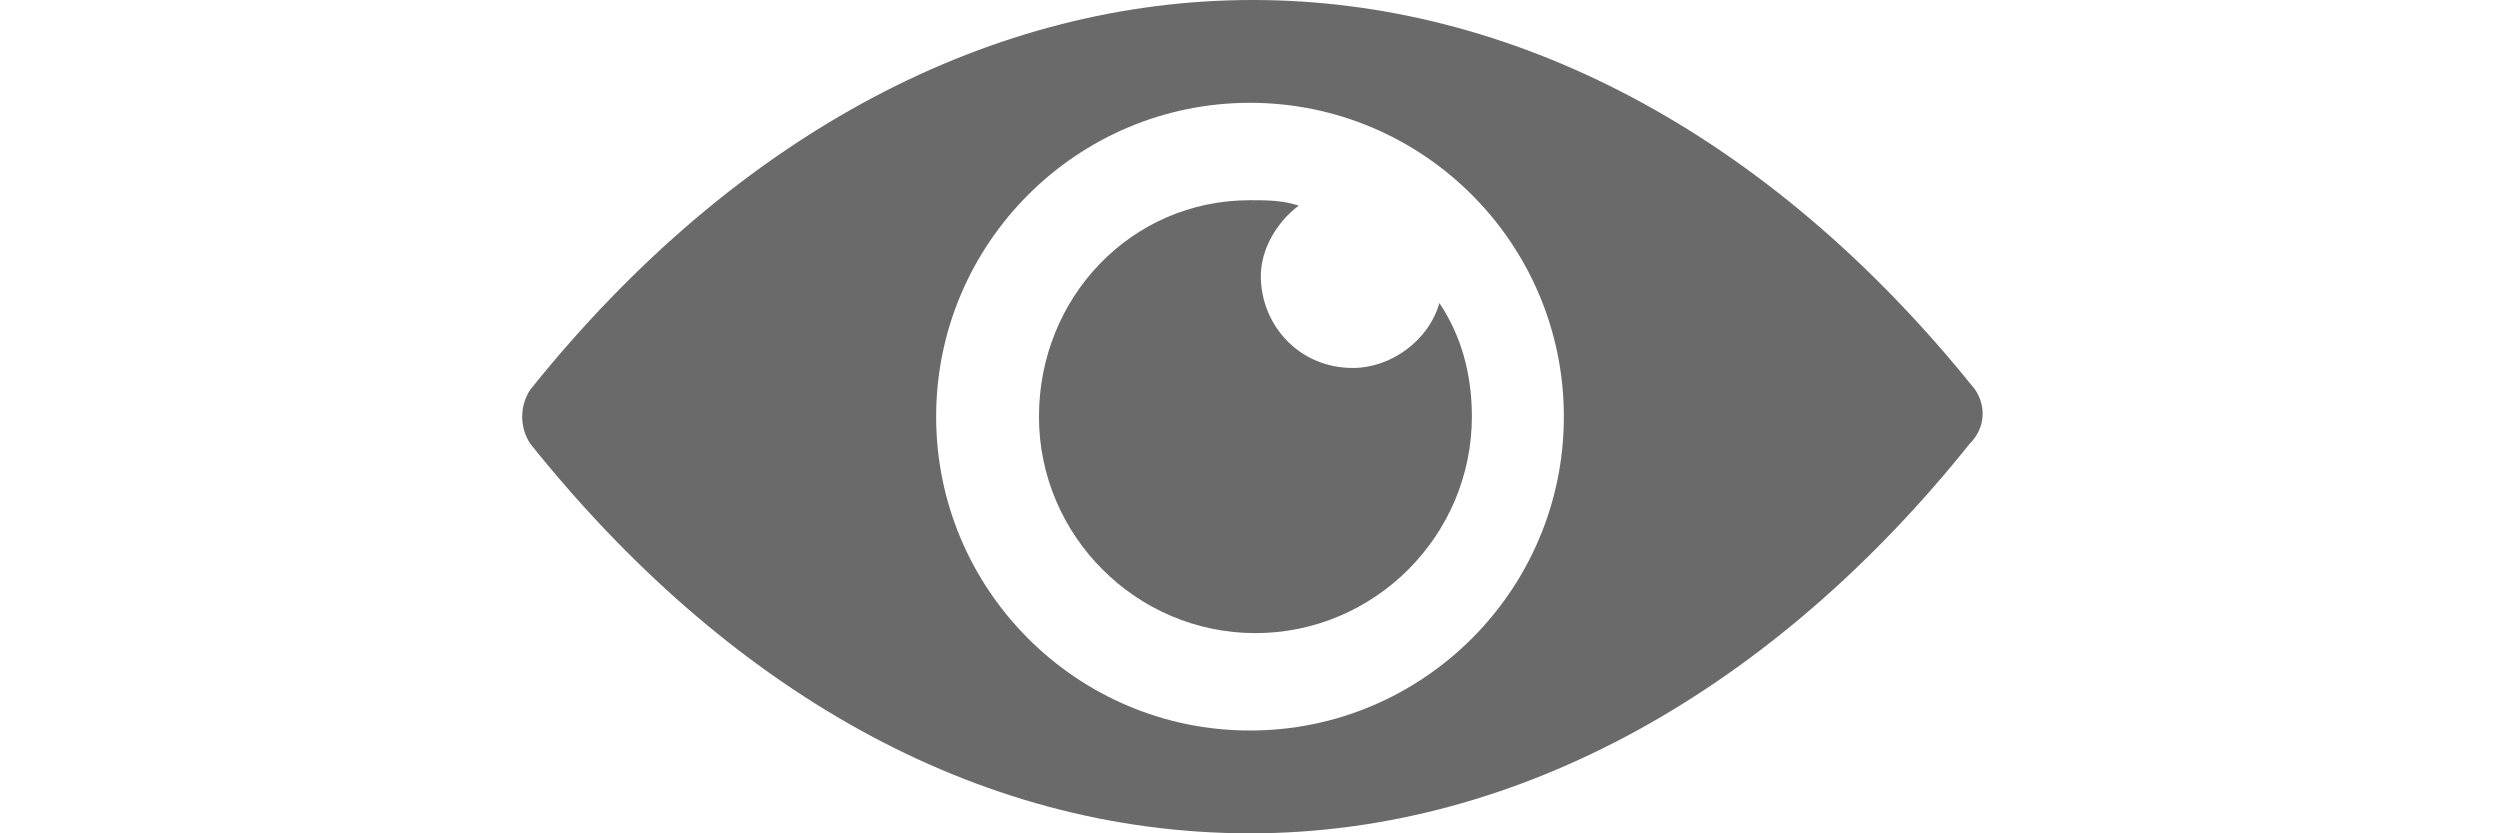 <?xml version="1.0" encoding="utf-8"?>
<!-- Generator: Adobe Illustrator 26.3.1, SVG Export Plug-In . SVG Version: 6.00 Build 0)  -->
<svg height="9" version="1.1" id="Layer_1" xmlns="http://www.w3.org/2000/svg" xmlns:xlink="http://www.w3.org/1999/xlink" x="0px" y="0px"
	 viewBox="0 0 27 15.4" style="enable-background:new 0 0 27 15.4;" xml:space="preserve">
<style type="text/css">
	.st0{fill:#6A6A6A;}
	.st1{fill-rule:evenodd;clip-rule:evenodd;fill:#6A6A6A;}
</style>
<g>
	<path class="st1" d="M26.8,8.2c-3.6,4.5-8.3,7.2-13.3,7.2c-5.1,0-9.7-2.7-13.3-7.2c-0.2-0.3-0.2-0.7,0-1c7.7-9.6,19-9.6,26.7,0
		C27.1,7.5,27.1,7.9,26.8,8.2L26.8,8.2z M13.5,1.9c3.2,0,5.8,2.6,5.8,5.8c0,3.2-2.6,5.8-5.8,5.8c-3.2,0-5.8-2.6-5.8-5.8
		C7.7,4.5,10.3,1.9,13.5,1.9L13.5,1.9z"/>
	<path class="st1" d="M13.5,3.7c0.3,0,0.6,0,0.9,0.1c-0.4,0.3-0.7,0.8-0.7,1.3c0,0.9,0.7,1.7,1.7,1.7c0.7,0,1.4-0.5,1.6-1.2
		c0.4,0.6,0.6,1.3,0.6,2.1c0,2.2-1.8,4-4,4s-4-1.8-4-4S11.3,3.7,13.5,3.7L13.5,3.7z"/>
</g>
</svg>
